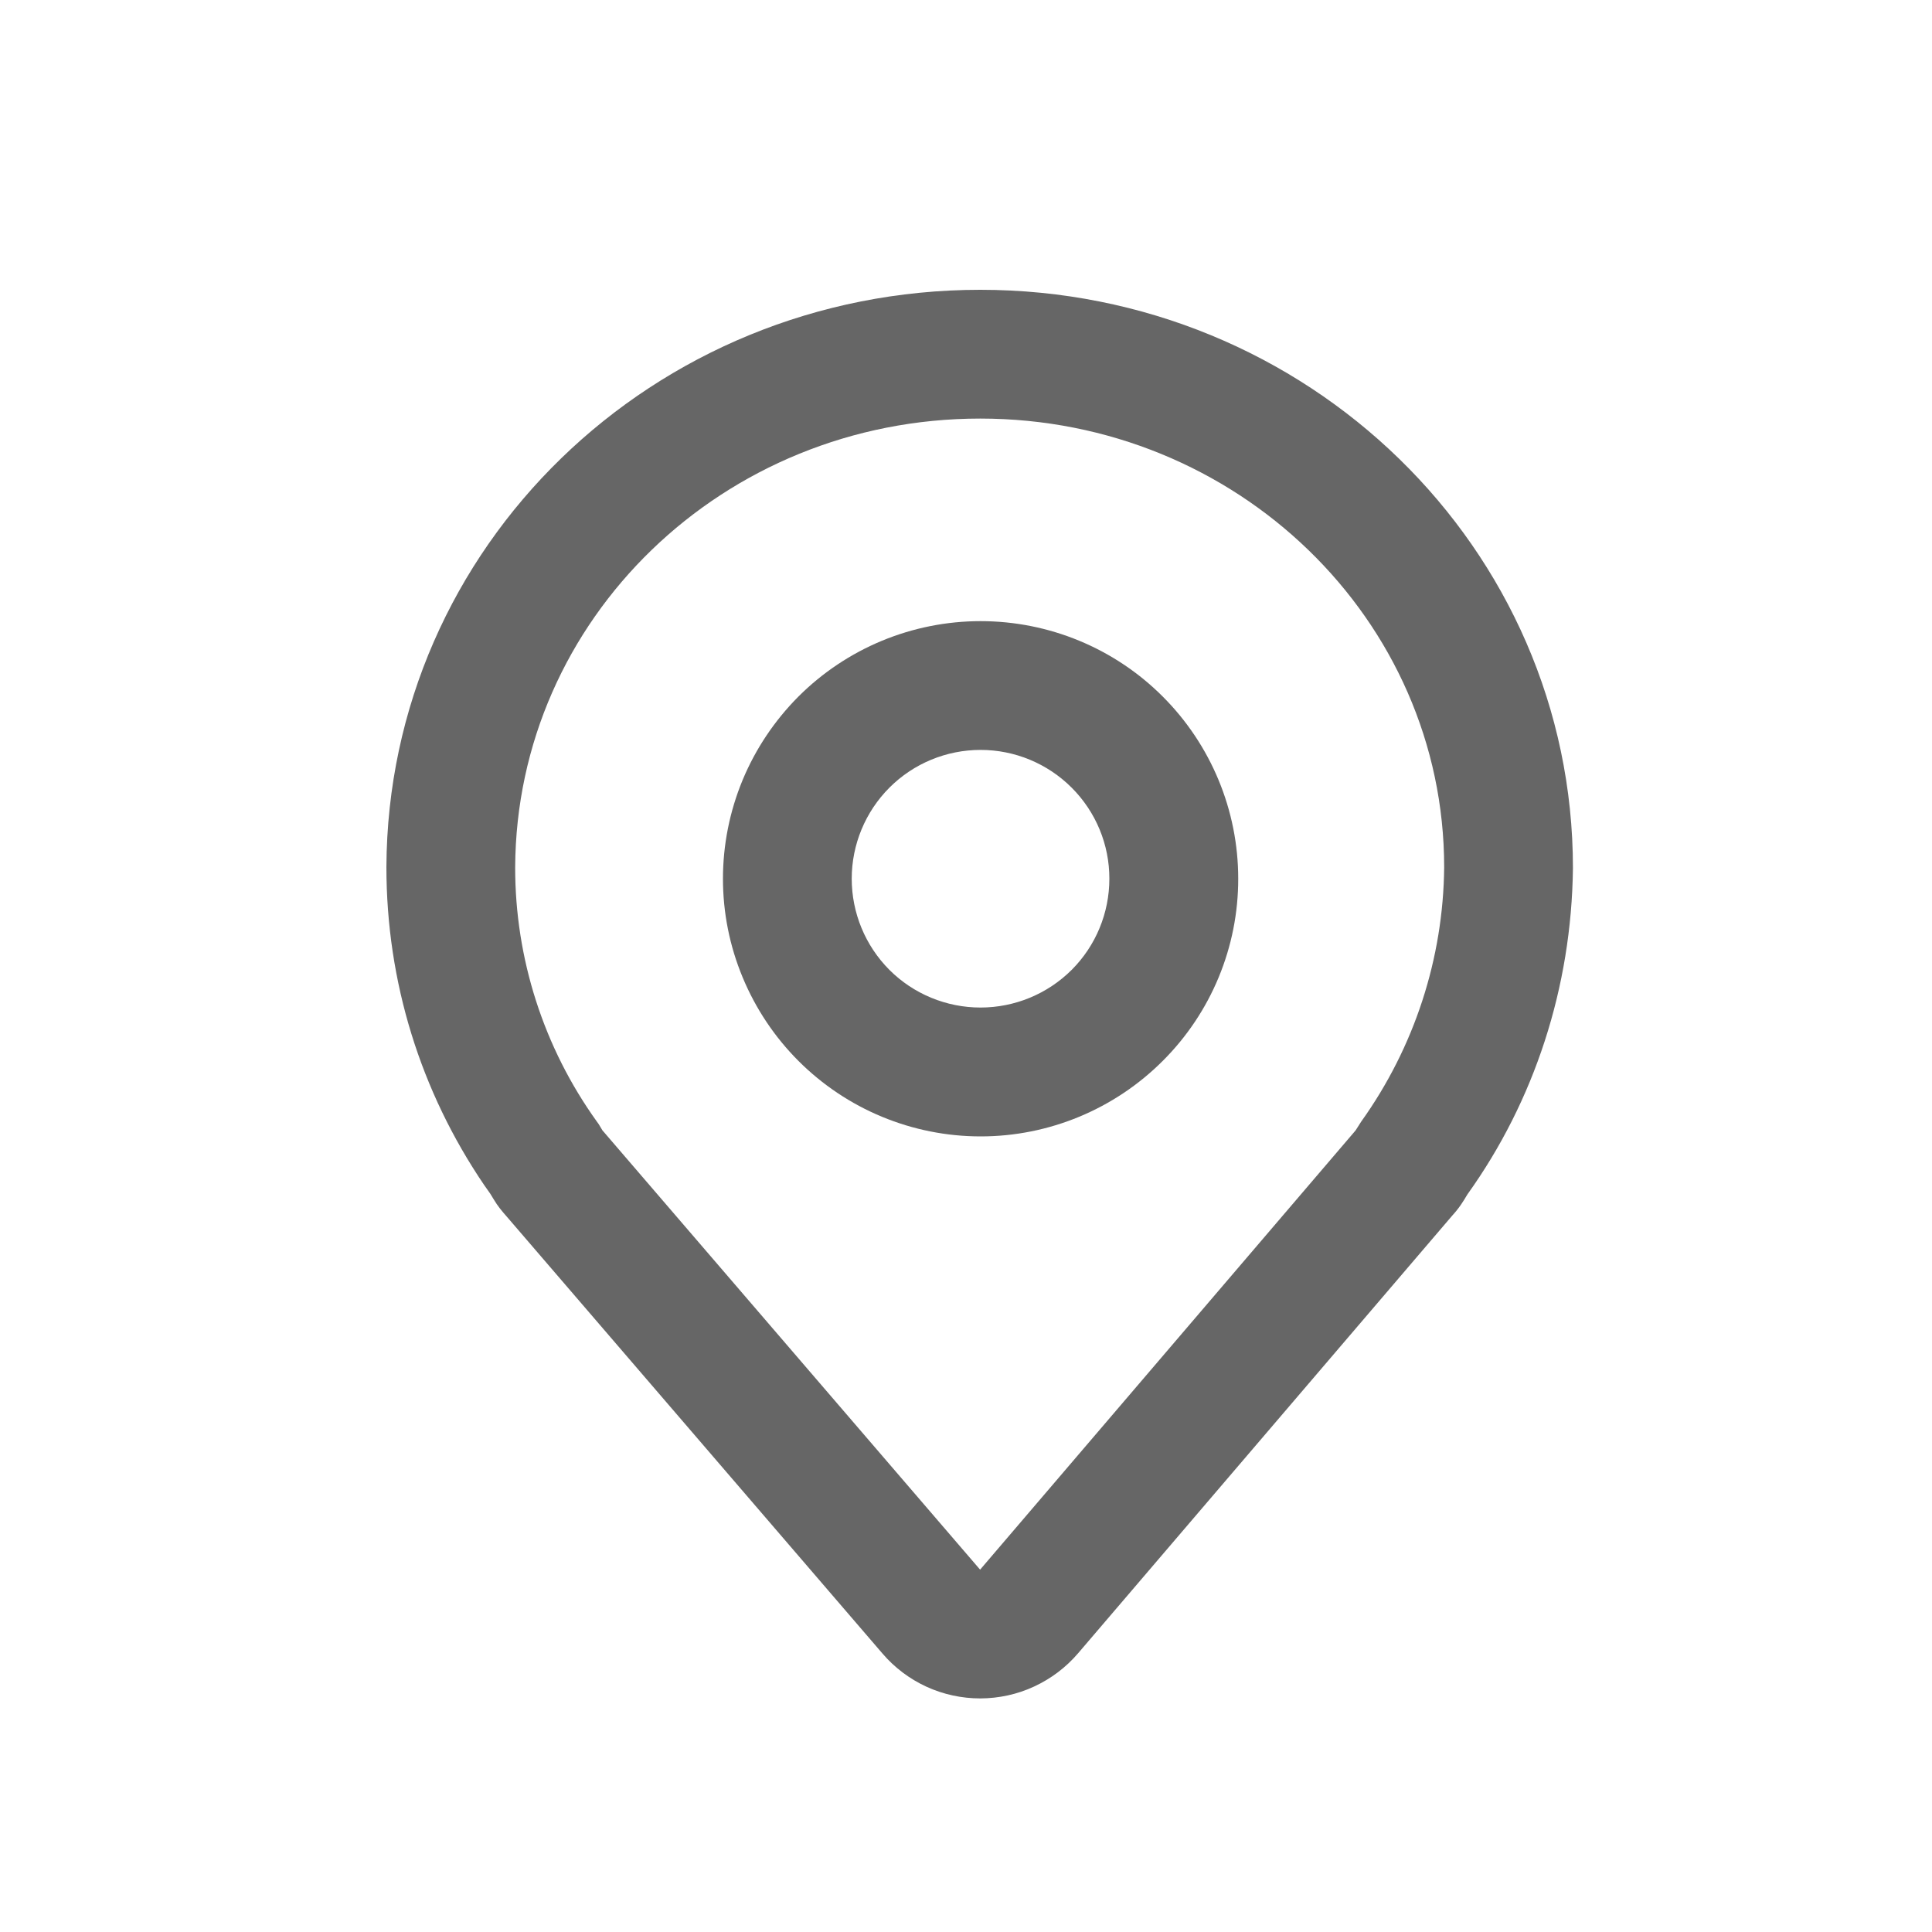 <svg width="20" height="20" viewBox="0 0 20 20" fill="none" xmlns="http://www.w3.org/2000/svg">
<path d="M10.148 3C6.759 3 4.015 5.662 4 8.975C4 10.165 4.354 11.298 5.011 12.266L5.075 12.357L5.113 12.419L5.143 12.466C5.164 12.496 5.186 12.525 5.211 12.554L5.226 12.571L9.136 17.118C9.261 17.264 9.417 17.381 9.591 17.461C9.766 17.541 9.956 17.582 10.149 17.582C10.341 17.581 10.531 17.54 10.705 17.459C10.88 17.378 11.035 17.261 11.16 17.115L15.048 12.567L15.023 12.595C15.061 12.555 15.096 12.512 15.127 12.466L15.157 12.42C15.169 12.4 15.193 12.36 15.193 12.361C15.882 11.398 16.269 10.224 16.283 8.986C16.283 5.67 13.531 3 10.148 3ZM10.148 4.333C12.804 4.333 14.95 6.415 14.95 8.978C14.941 9.923 14.641 10.842 14.091 11.611L14.033 11.702L10.146 16.249L6.236 11.701L6.199 11.639L6.179 11.611C5.628 10.844 5.332 9.923 5.333 8.978C5.345 6.41 7.485 4.333 10.148 4.333Z" fill="#666666"/>
<path d="M10.151 6.43C9.801 6.43 9.454 6.499 9.13 6.633C8.807 6.767 8.513 6.963 8.265 7.211C8.018 7.459 7.821 7.753 7.687 8.076C7.553 8.4 7.484 8.747 7.484 9.097C7.484 9.447 7.553 9.794 7.688 10.118C7.822 10.441 8.018 10.735 8.266 10.983C8.513 11.23 8.807 11.427 9.131 11.561C9.455 11.695 9.801 11.764 10.152 11.764C10.859 11.764 11.537 11.482 12.037 10.982C12.538 10.482 12.819 9.804 12.818 9.096C12.818 8.389 12.537 7.711 12.037 7.211C11.537 6.71 10.858 6.43 10.151 6.43V6.43ZM10.151 7.763C10.505 7.763 10.844 7.904 11.094 8.154C11.344 8.404 11.485 8.743 11.484 9.097C11.484 9.451 11.344 9.79 11.094 10.04C10.843 10.29 10.504 10.43 10.15 10.43C9.797 10.43 9.457 10.29 9.207 10.04C8.957 9.789 8.817 9.45 8.817 9.096C8.817 8.743 8.958 8.403 9.208 8.153C9.458 7.903 9.797 7.763 10.151 7.763V7.763Z" fill="#666666"/>
</svg>
